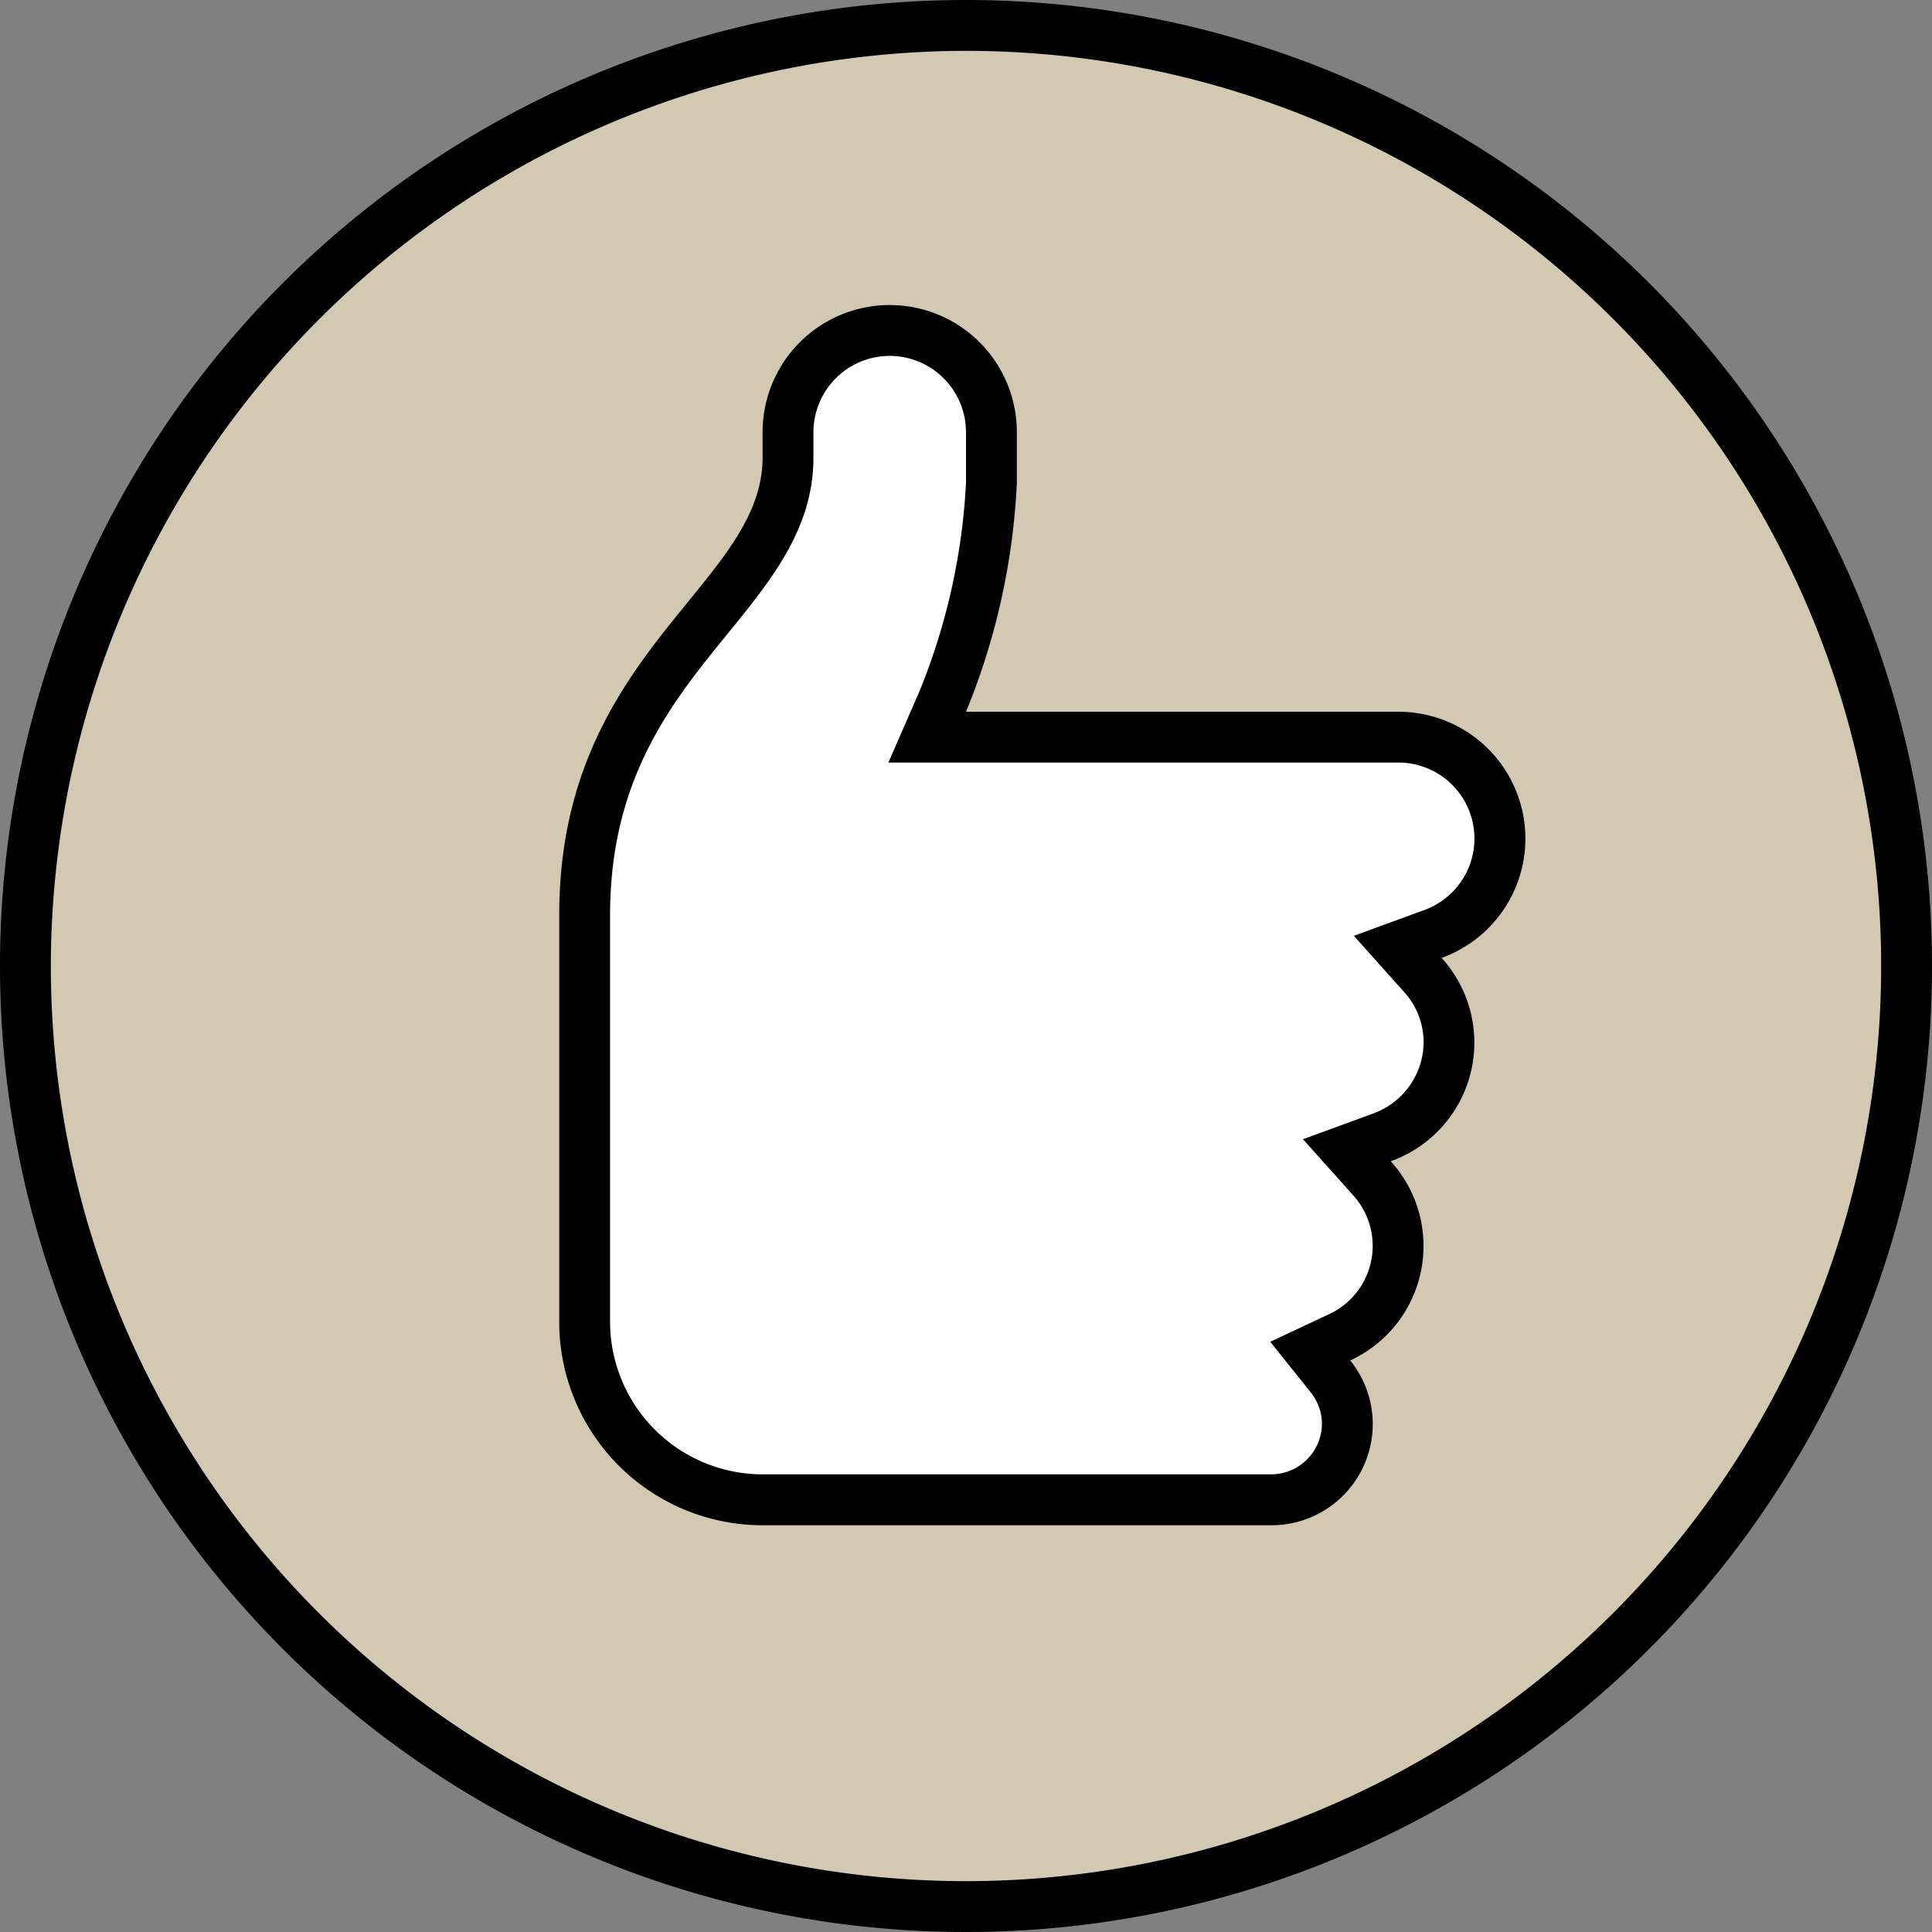 <?xml version="1.0" encoding="UTF-8"?> <svg xmlns="http://www.w3.org/2000/svg" width="66.722" height="66.722" viewBox="0 0 66.722 66.722"><rect x="0" y="0" width="66.722" height="66.722" fill="#808080" stroke="none"/><g id="icons8-good_quality" transform="translate(-1 -1)"><path id="Path_28" data-name="Path 28" d="M33.983,66.467A32.483,32.483,0,1,1,66.467,33.983,32.52,32.52,0,0,1,33.983,66.467Z" transform="translate(0.378 0.378)" fill="#d3c9b2"></path><path id="Path_29" data-name="Path 29" d="M34.361,2.756A31.605,31.605,0,1,1,2.756,34.361,31.642,31.642,0,0,1,34.361,2.756m0-1.756A33.361,33.361,0,1,0,67.722,34.361,33.362,33.362,0,0,0,34.361,1Z" transform="translate(0 0)"></path><g id="Group_3" data-name="Group 3" transform="translate(20.314 11.535)"><path id="Path_30" data-name="Path 30" d="M18.645,47.885A6.152,6.152,0,0,1,12.5,41.739V27.692c0-5.045,2.255-7.814,4.242-10.256,1.429-1.756,2.781-3.415,2.781-5.547v-.878a3.512,3.512,0,1,1,7.023,0v1.756a22.754,22.754,0,0,1-1.682,7.55l-.537,1.229H40.594a3.5,3.5,0,0,1,1.2,6.8l-1.215.446.862.964a3.473,3.473,0,0,1-1.4,5.613l-1.215.446.862.964a3.475,3.475,0,0,1-1.12,5.5l-1.01.474.7.871a2.6,2.6,0,0,1,.583,1.629A2.637,2.637,0,0,1,36.2,47.885Z" transform="translate(-11.622 -6.622)" fill="#fff"></path><path id="Path_31" data-name="Path 31" d="M23.413,8.756a2.637,2.637,0,0,1,2.634,2.634v1.756a22.036,22.036,0,0,1-1.61,7.2L23.366,22.8H40.972a2.625,2.625,0,0,1,.9,5.094l-2.43.89,1.726,1.93a2.588,2.588,0,0,1,.683,1.744,2.639,2.639,0,0,1-1.735,2.46l-2.43.89,1.726,1.93a2.6,2.6,0,0,1-.841,4.119l-2.016.946,1.391,1.74a1.739,1.739,0,0,1,.393,1.083,1.759,1.759,0,0,1-1.756,1.756H19.023a5.274,5.274,0,0,1-5.268-5.268V28.07c0-4.732,2.149-7.373,4.045-9.7,1.531-1.881,2.978-3.657,2.978-6.1V11.39a2.637,2.637,0,0,1,2.634-2.634m0-1.756a4.389,4.389,0,0,0-4.39,4.39v.878c0,4.427-7.023,6.709-7.023,15.8V42.117a7.024,7.024,0,0,0,7.023,7.023H36.582a3.494,3.494,0,0,0,2.734-5.692,4.351,4.351,0,0,0,1.4-6.879,4.351,4.351,0,0,0,1.756-7.023,4.38,4.38,0,0,0-1.5-8.5H26.047a23.667,23.667,0,0,0,1.756-7.9V11.39A4.389,4.389,0,0,0,23.413,7Z" transform="translate(-12 -7)"></path></g></g></svg> 